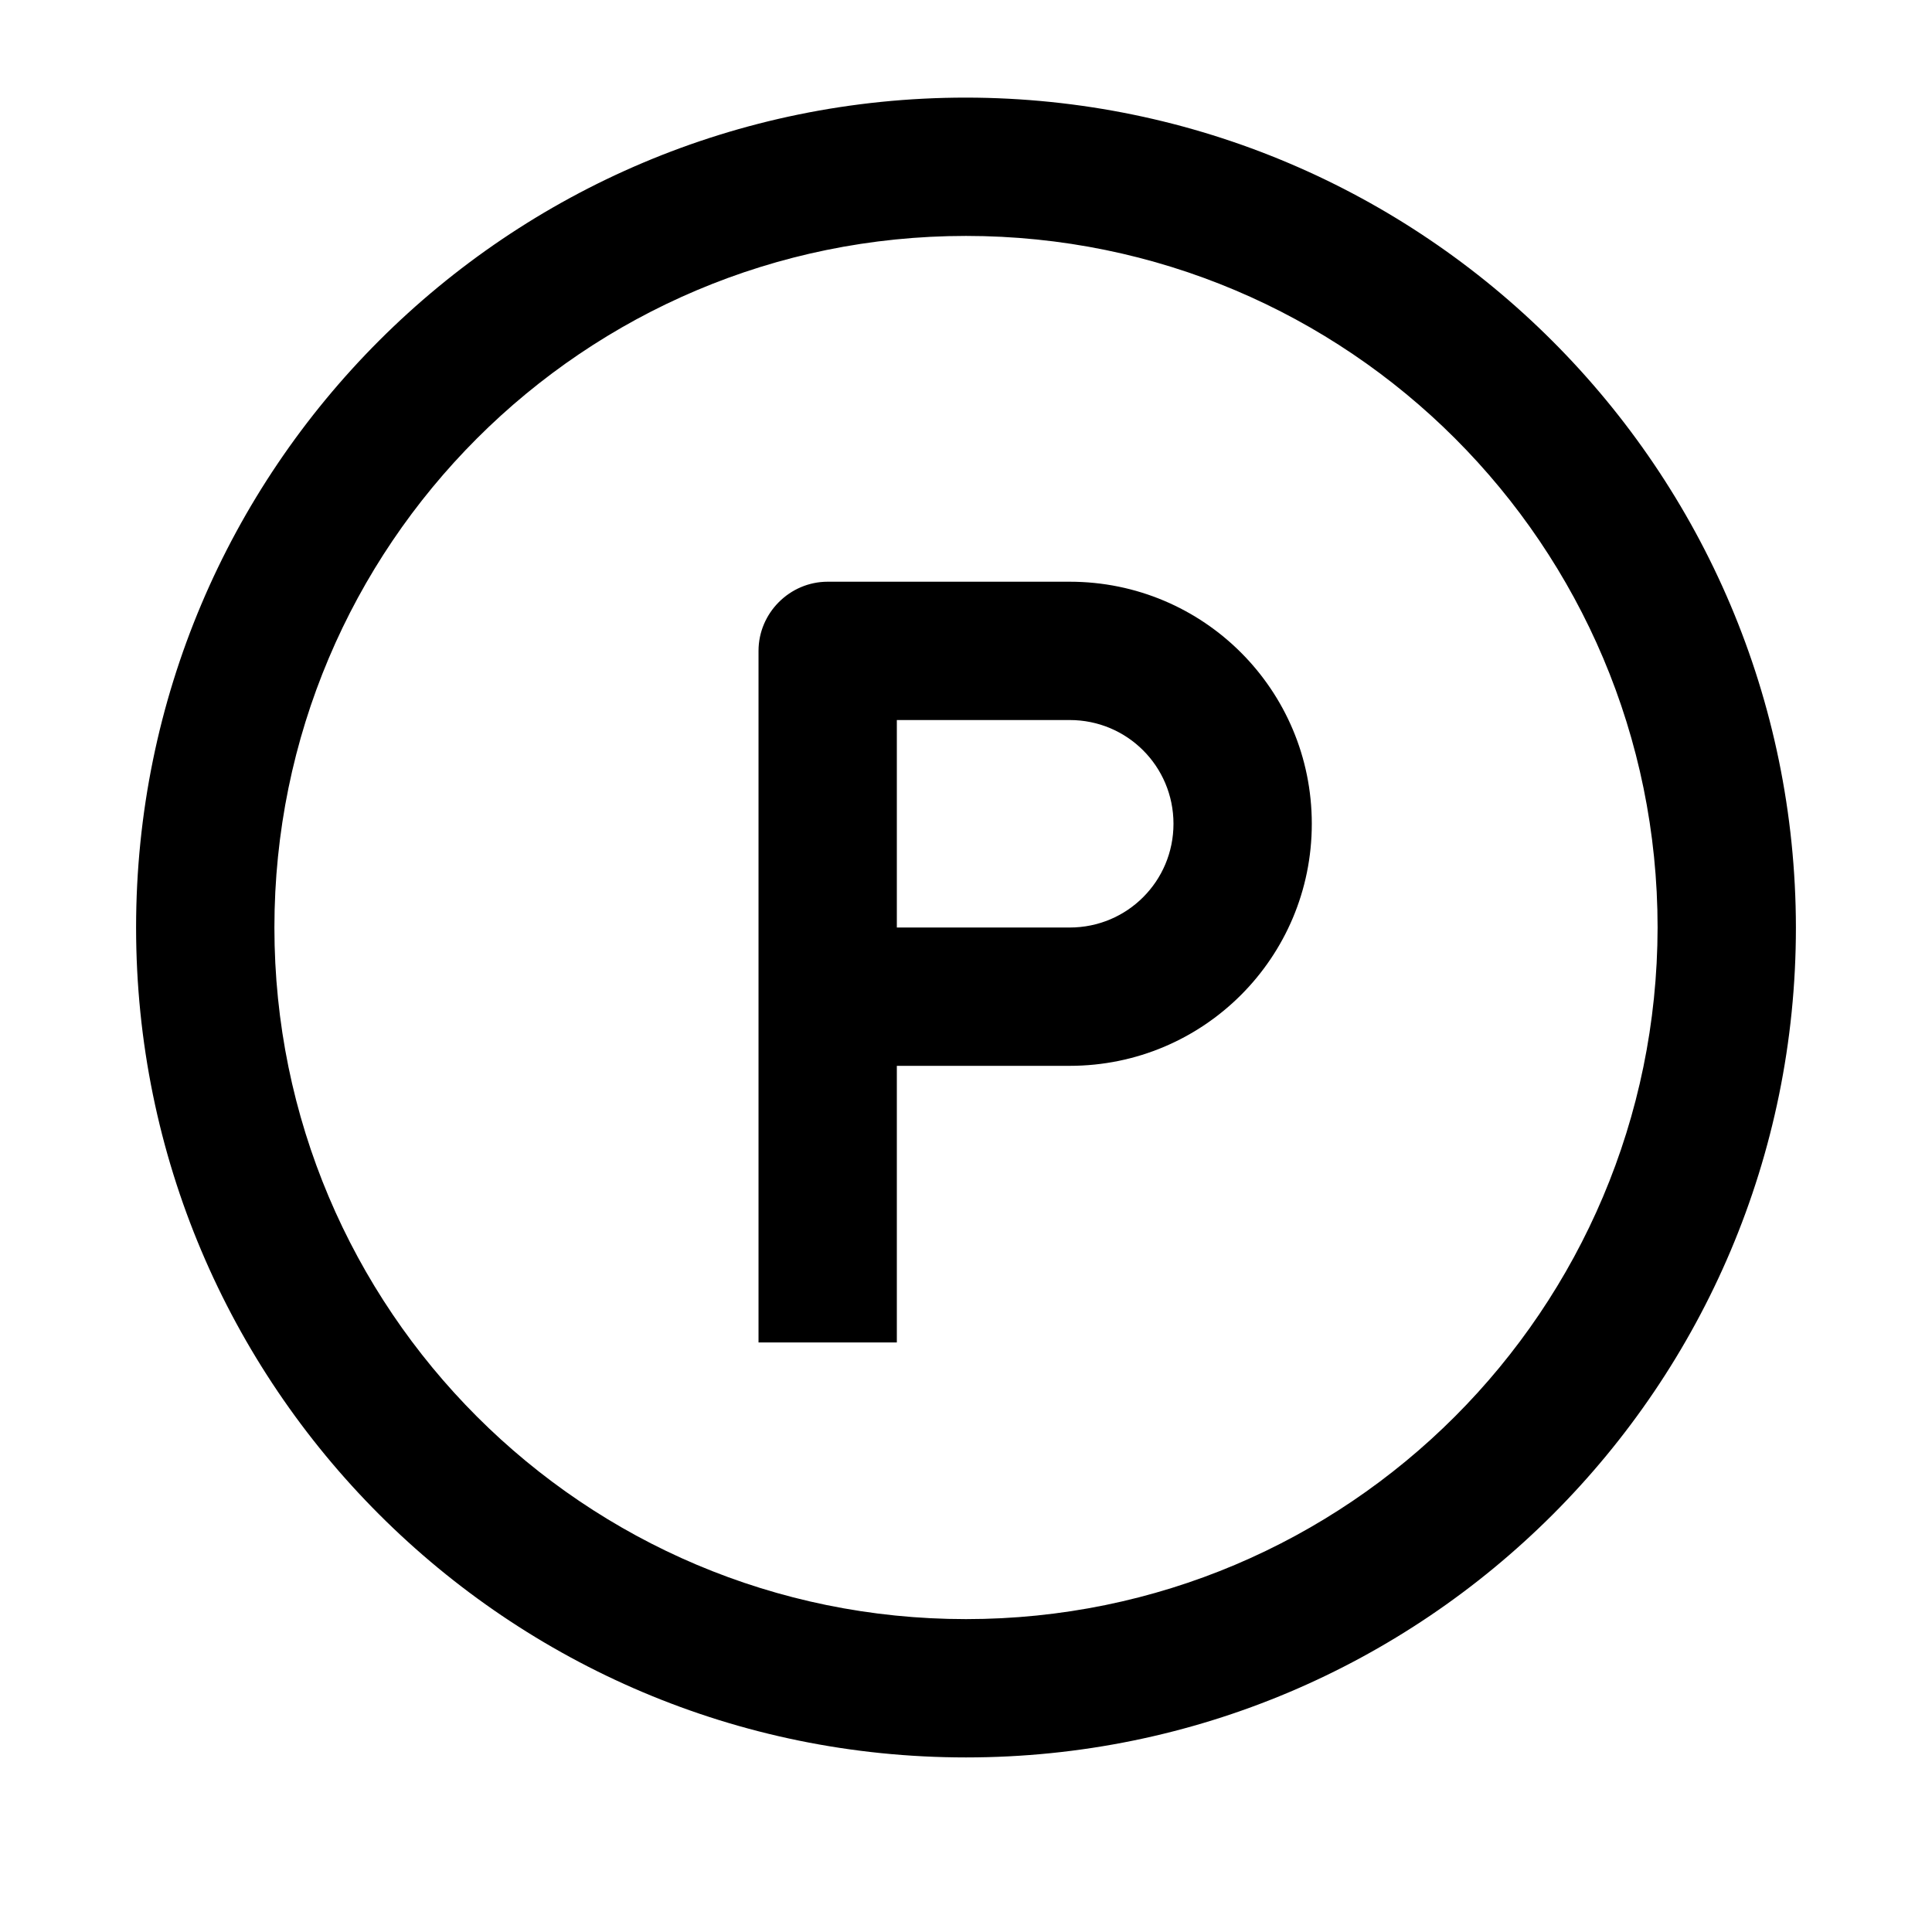 <svg xmlns="http://www.w3.org/2000/svg" xmlns:xlink="http://www.w3.org/1999/xlink" id="Capa_1" x="0px" y="0px" viewBox="0 0 346.4 346.4" style="enable-background:new 0 0 346.4 346.4;" xml:space="preserve">
<g id="_11-park">
	<path d="M173.2,17.5C91,17.5,24.4,84.1,24.4,166.3S91,315.1,173.2,315.1S322,248.5,322,166.3C321.9,84.2,255.3,17.6,173.2,17.5z    M173.2,290.3c-68.5,0-124-55.5-124-124s55.5-124,124-124s124,55.5,124,124C297.1,234.8,241.7,290.3,173.2,290.3z"></path>
	<path d="M191.8,104.3h-43.4c-6.8,0-12.4,5.6-12.4,12.4v124h24.8v-49.6h31c24,0,43.4-19.4,43.4-43.4S215.8,104.3,191.8,104.3   L191.8,104.3z M191.8,166.3h-31v-37.2h31c10.3,0,18.6,8.3,18.6,18.6S202.1,166.3,191.8,166.3z"></path>
</g>
</svg>
